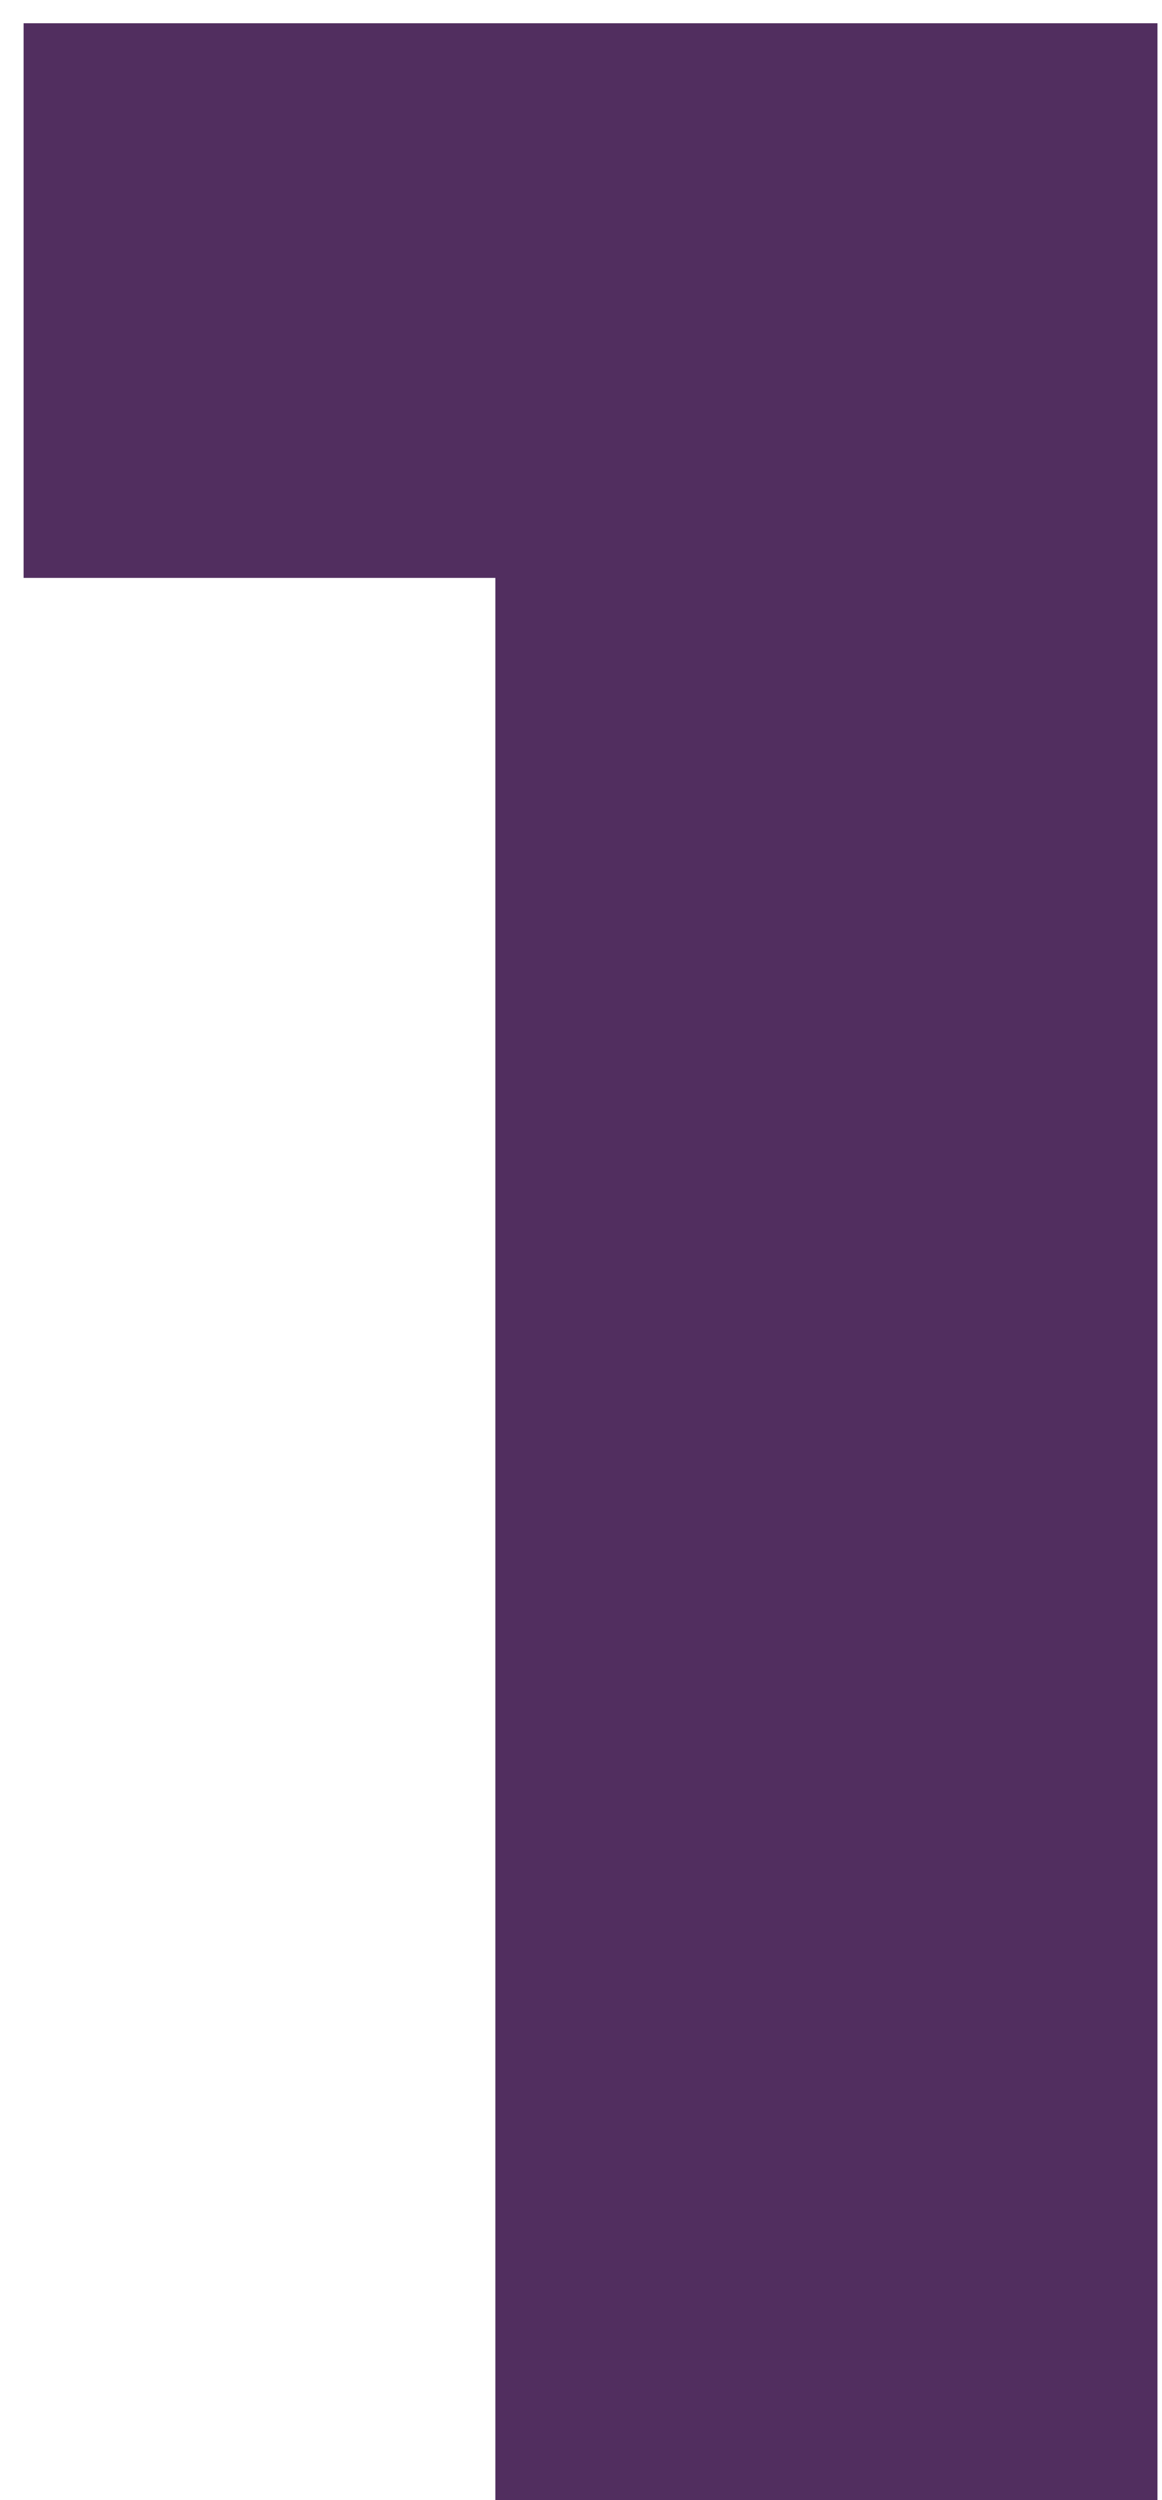 <?xml version="1.0" encoding="UTF-8"?> <svg xmlns="http://www.w3.org/2000/svg" width="20" height="43" viewBox="0 0 20 43" fill="none"> <path d="M18.922 1.4V42H9.526V8.94H1.406V1.4H18.922Z" fill="#512E5F"></path> <path d="M18.922 1.4H19.922V0.4H18.922V1.4ZM18.922 42V43H19.922V42H18.922ZM9.526 42H8.526V43H9.526V42ZM9.526 8.94H10.526V7.94H9.526V8.94ZM1.406 8.94H0.406V9.94H1.406V8.94ZM1.406 1.4V0.4H0.406V1.4H1.406ZM17.922 1.4V42H19.922V1.4H17.922ZM18.922 41H9.526V43H18.922V41ZM10.526 42V8.94H8.526V42H10.526ZM9.526 7.94H1.406V9.94H9.526V7.94ZM2.406 8.94V1.4H0.406V8.94H2.406ZM1.406 2.4H18.922V0.4H1.406V2.4Z" fill="#512E5F"></path> </svg> 